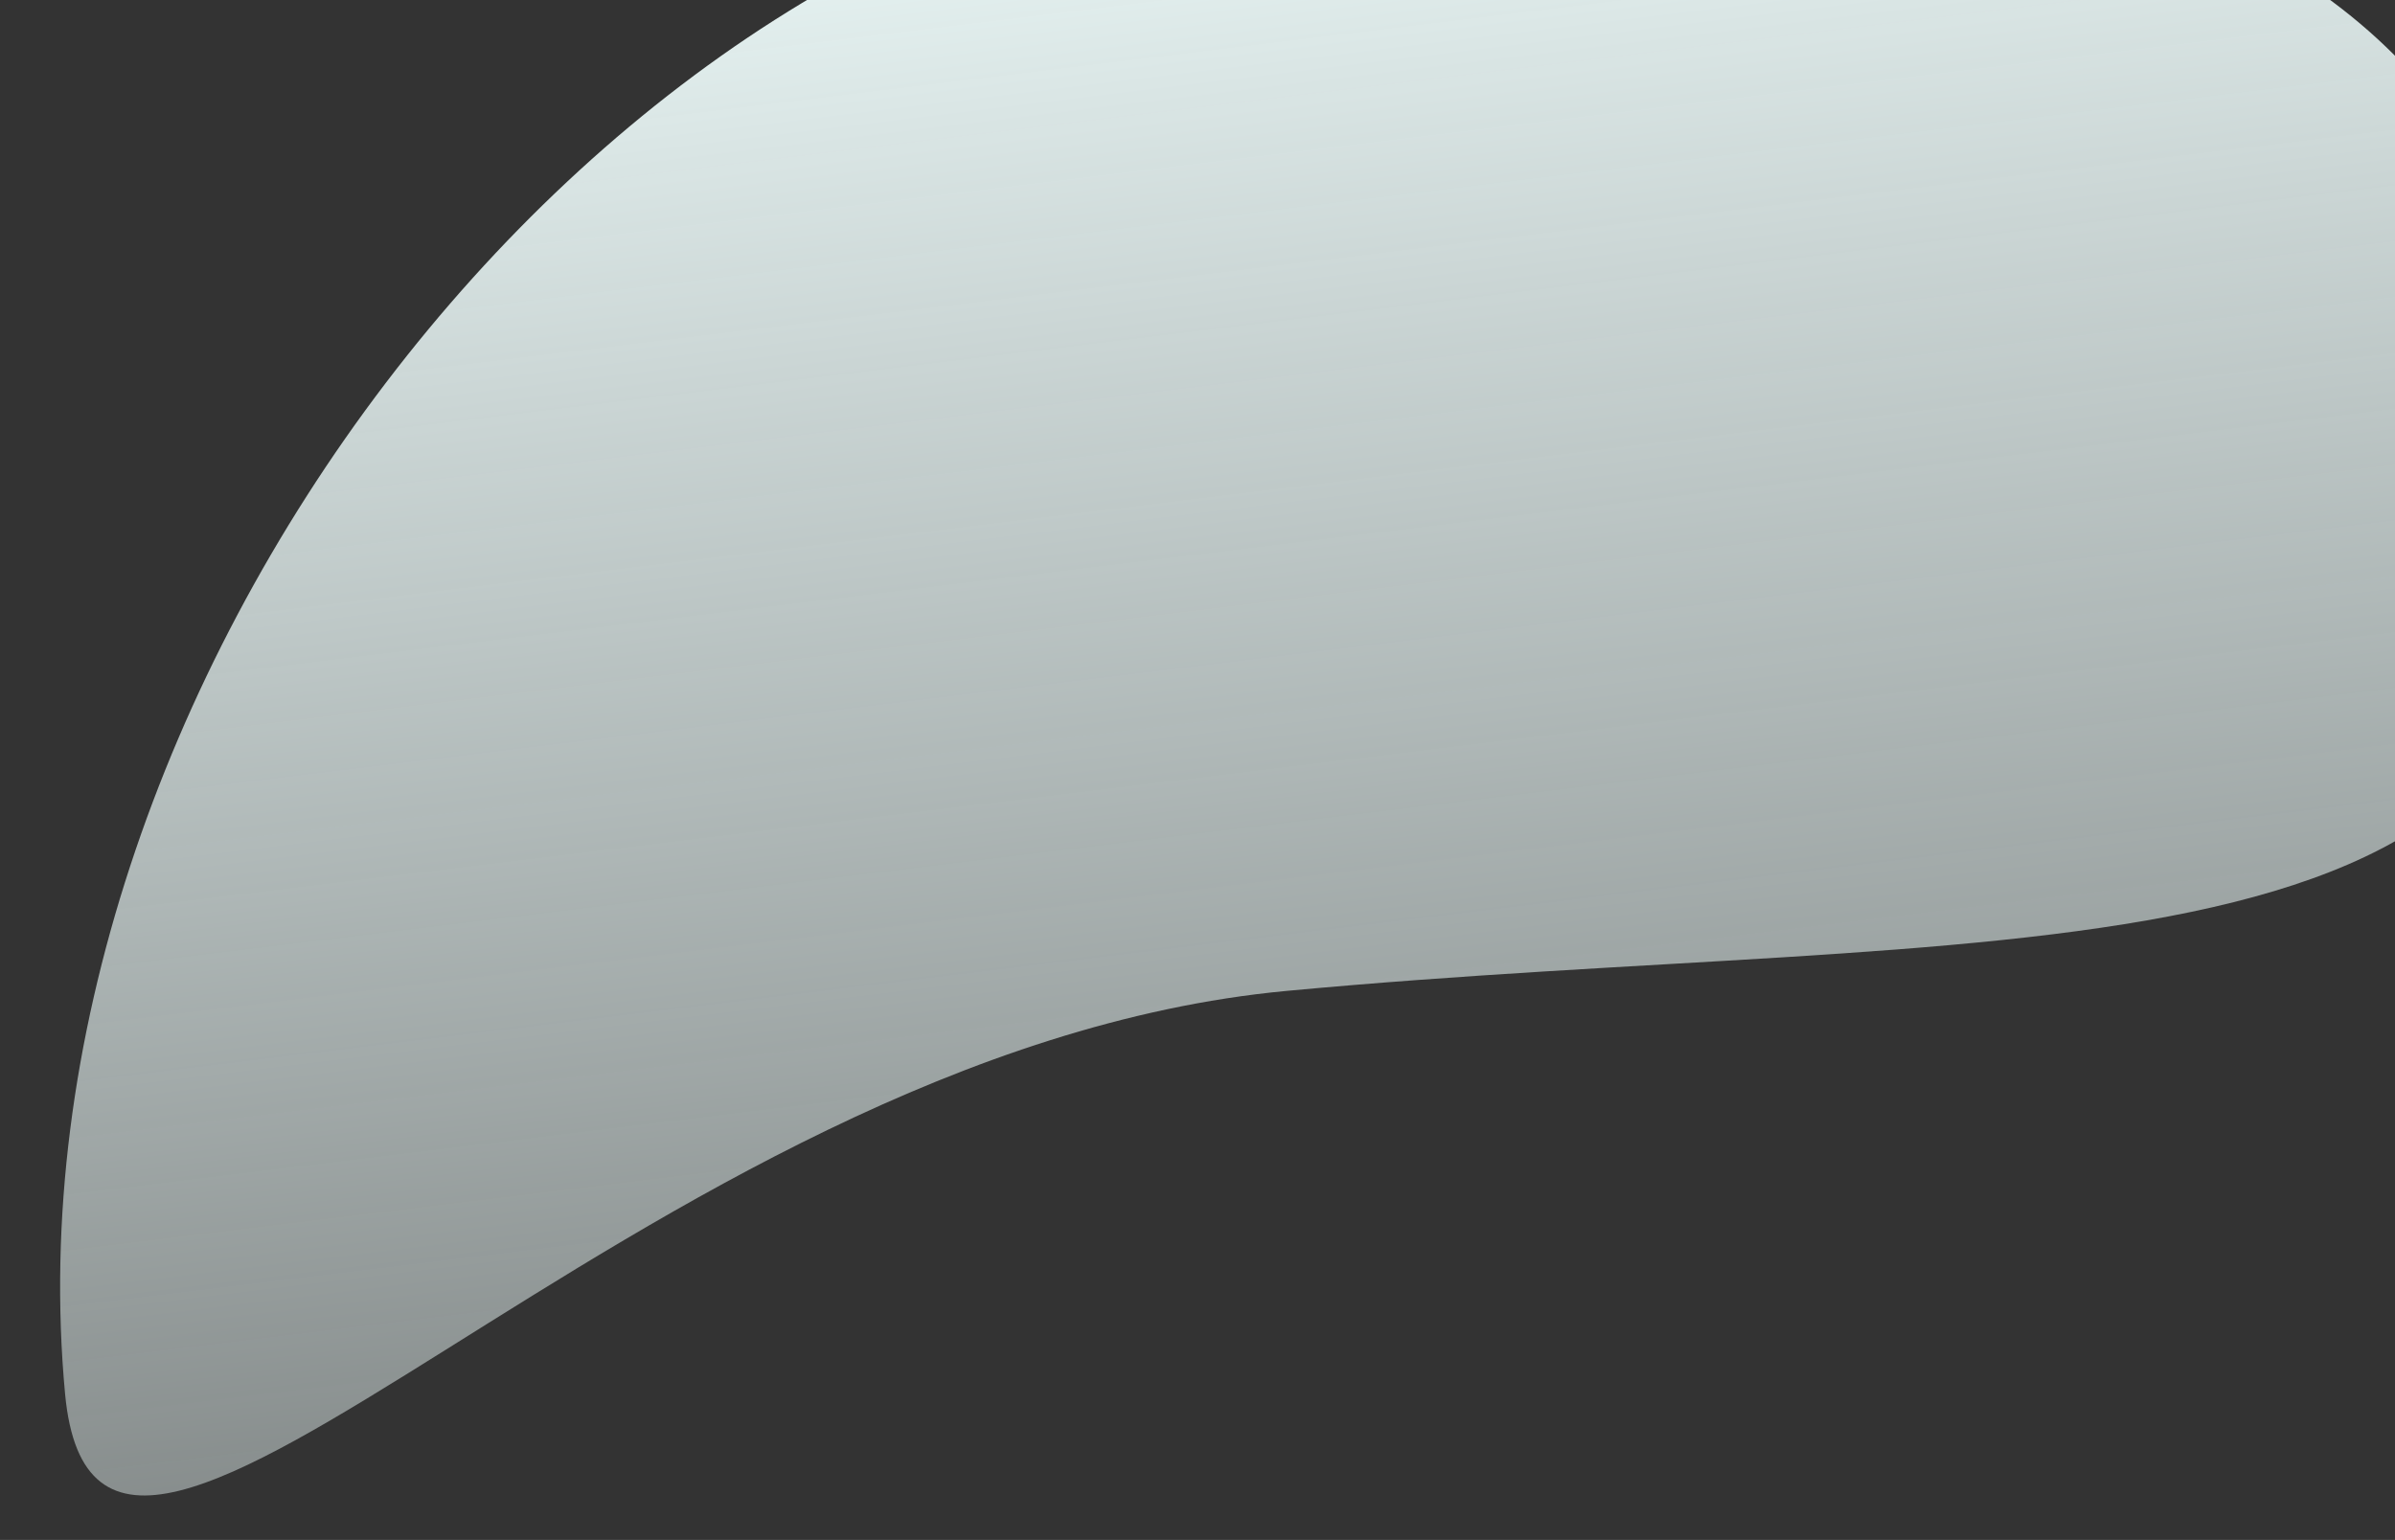 <?xml version="1.0" encoding="UTF-8"?> <svg xmlns="http://www.w3.org/2000/svg" width="695" height="447" viewBox="0 0 695 447" fill="none"><rect x="0" y="0" width="695" height="447" fill="#333333" stroke="none"/> <g clip-path="url(#clip0_241_603)"> <path d="M744.384 152.863C745.362 290.49 577.912 268.505 373.405 287.63C185.822 305.173 28.62 508.722 18.883 404.604C-0.115 201.456 172.256 -25.401 359.839 -42.944C547.423 -60.486 742.934 -51.035 744.384 152.863Z" fill="url(#paint0_linear_241_603)"></path> </g> <defs> <linearGradient id="paint0_linear_241_603" x1="352.174" y1="-42.227" x2="451.341" y2="772.34" gradientUnits="userSpaceOnUse"> <stop stop-color="#E8F5F4"></stop> <stop offset="1" stop-color="#E8F5F4" stop-opacity="0"></stop> </linearGradient> <clipPath id="clip0_241_603"> <rect width="695" height="447" fill="white"></rect> </clipPath> </defs> </svg> 